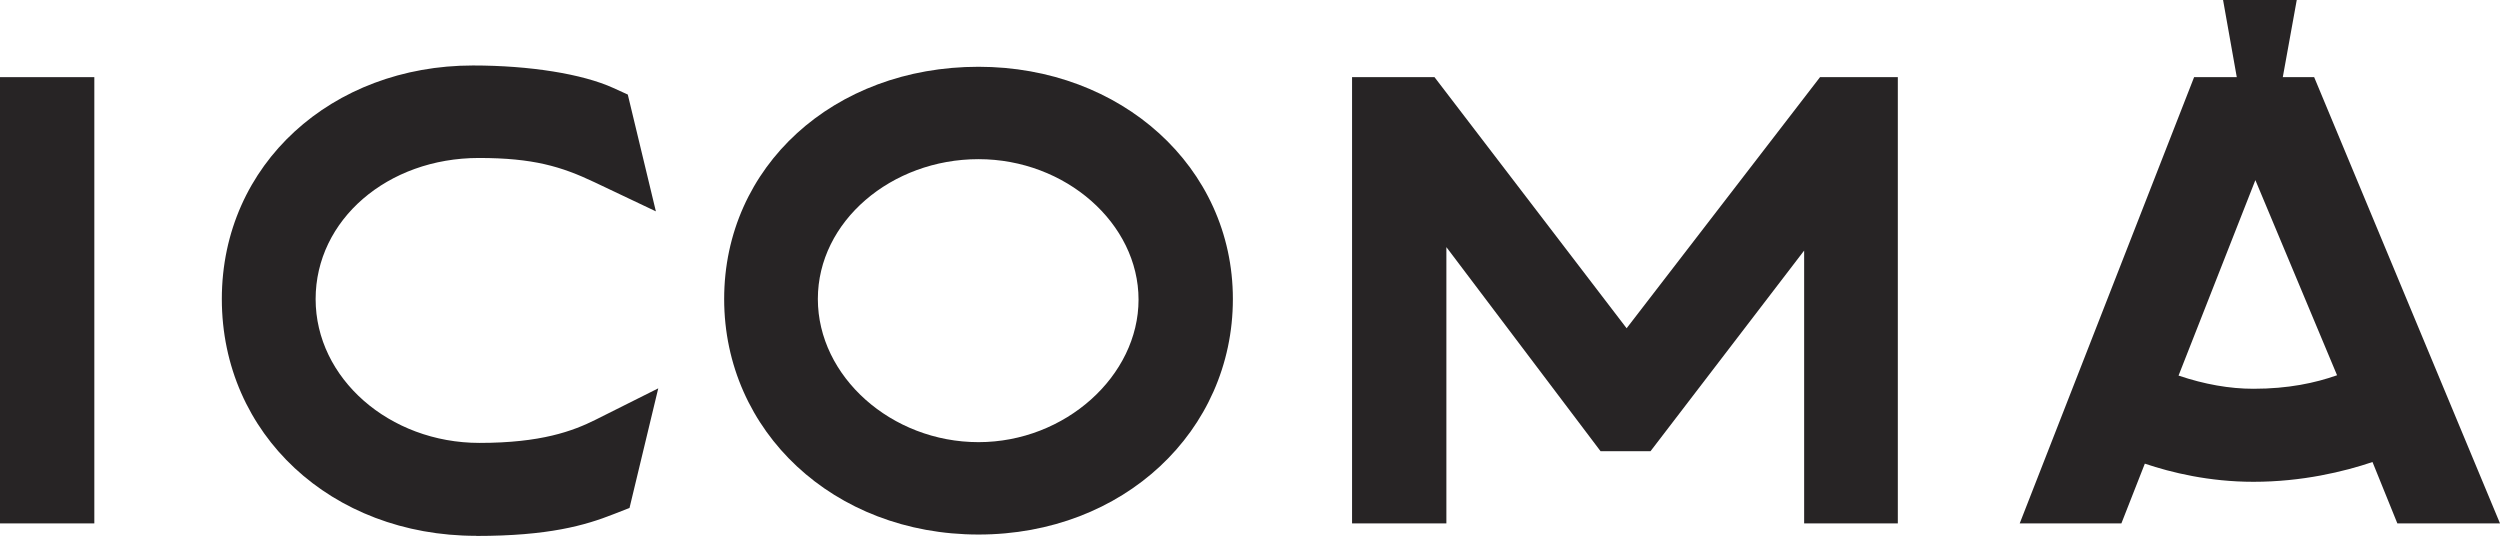 <svg xmlns="http://www.w3.org/2000/svg" id="Layer_2" width="231.37" height="49.59" viewBox="0 0 231.37 49.59"><g id="Layer_1-2"><rect y="7.14" width="8.73" height="41.3" fill="#272425"></rect><path d="M44.07,49.59c-13.42,0-23.54-9.42-23.54-21.92S30.74,6.06,43.77,6.06c5.27,0,10.13.78,12.99,2.08l1.34.61,2.6,10.81-5.69-2.7c-3.06-1.45-5.67-2.24-10.69-2.24-8.47,0-15.11,5.74-15.11,13.06s6.81,13.31,15.17,13.31c5.69,0,8.63-1.09,10.75-2.15l5.79-2.9-2.66,11.07-1.46.57c-2.66,1.05-6.04,2.02-12.72,2.02Z" fill="#272425"></path><path d="M90.56,6.18c-13.42,0-23.54,9.24-23.54,21.49s10.12,21.8,23.54,21.8,23.54-9.58,23.54-21.8-10.34-21.49-23.54-21.49ZM90.56,40.92c-8.06,0-14.87-6.07-14.87-13.25s6.81-12.94,14.87-12.94,14.81,5.95,14.81,13-6.78,13.19-14.81,13.19Z" fill="#272425"></path><polygon points="175.64 48.44 166.97 48.44 166.97 23.19 152.75 41.76 148.13 41.76 133.86 22.87 133.86 48.44 125.13 48.44 125.13 7.14 132.76 7.14 150.54 30.38 168.44 7.14 175.64 7.14 175.64 48.44" fill="#272425"></polygon><path d="M214.17,7.14h-11.11l-16.14,41.3h9.41l2.17-5.53c2.46.83,5.96,1.68,10.05,1.68,4.51,0,8.38-.94,11.02-1.83l2.3,5.68h9.5l-17.2-41.3ZM208.55,35.98c-2.21,0-4.53-.41-6.93-1.22l7.11-18.09,7.56,18.06c-2.02.71-4.5,1.25-7.74,1.25Z" fill="#272425"></path><polygon points="212.56 0 210.32 12.38 207.94 12.38 205.74 0 212.56 0" fill="#272425"></polygon></g></svg>